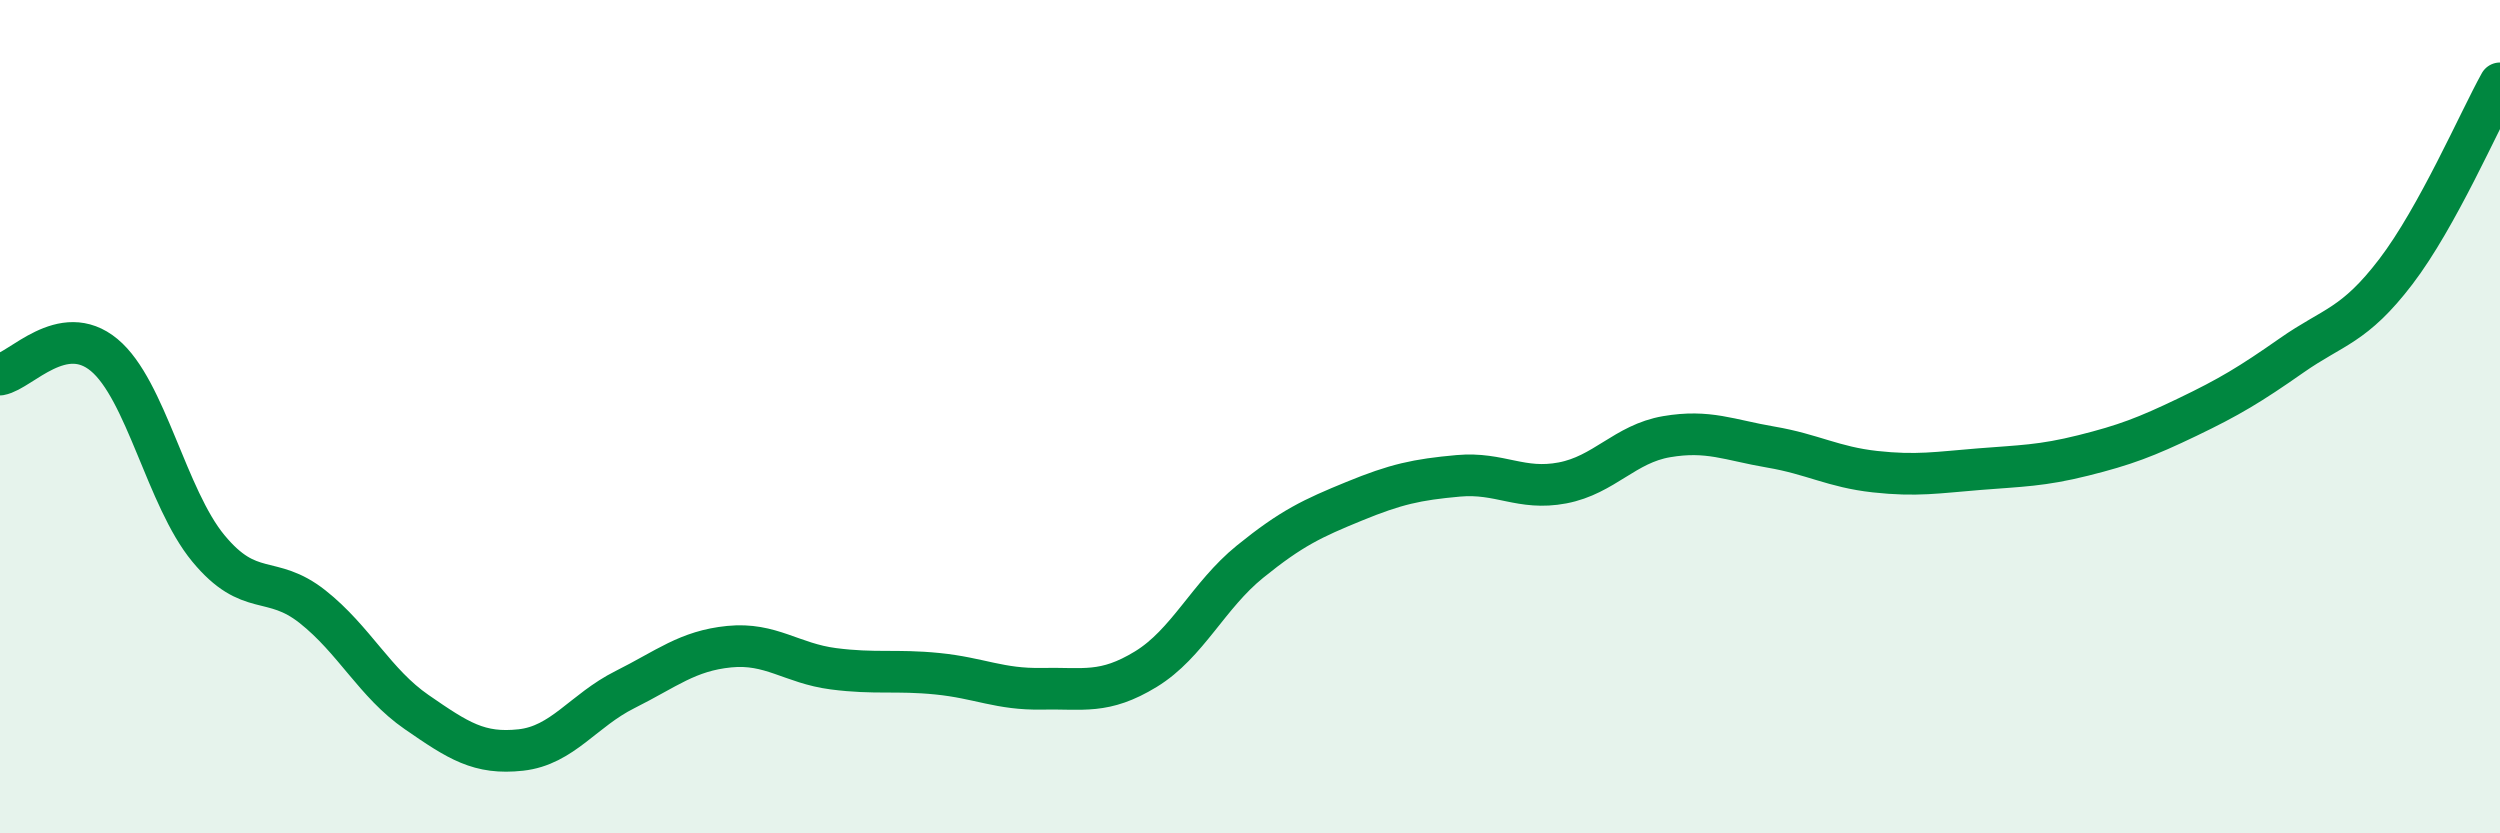 
    <svg width="60" height="20" viewBox="0 0 60 20" xmlns="http://www.w3.org/2000/svg">
      <path
        d="M 0,8.99 C 0.5,8.9 1.5,7.69 2.5,8.52 C 3.5,9.35 4,11.95 5,13.16 C 6,14.37 6.5,13.77 7.5,14.56 C 8.5,15.35 9,16.4 10,17.09 C 11,17.78 11.5,18.11 12.5,18 C 13.5,17.89 14,17.05 15,16.55 C 16,16.05 16.5,15.62 17.5,15.52 C 18.5,15.42 19,15.92 20,16.05 C 21,16.18 21.5,16.07 22.5,16.17 C 23.5,16.27 24,16.55 25,16.53 C 26,16.51 26.5,16.67 27.5,16.06 C 28.5,15.45 29,14.29 30,13.48 C 31,12.67 31.5,12.44 32.5,12.03 C 33.5,11.62 34,11.51 35,11.42 C 36,11.33 36.5,11.78 37.5,11.59 C 38.5,11.4 39,10.65 40,10.48 C 41,10.31 41.5,10.56 42.5,10.73 C 43.5,10.9 44,11.21 45,11.32 C 46,11.43 46.5,11.34 47.5,11.26 C 48.5,11.18 49,11.18 50,10.93 C 51,10.68 51.5,10.49 52.5,10.01 C 53.5,9.53 54,9.23 55,8.53 C 56,7.83 56.5,7.83 57.5,6.52 C 58.5,5.21 59.5,2.9 60,2L60 20L0 20Z"
        fill="#008740"
        opacity="0.1"
        stroke-linecap="round"
        stroke-linejoin="round"
      />
      <path
        d="M 0,8.99 C 0.5,8.9 1.5,7.69 2.5,8.52 C 3.5,9.35 4,11.95 5,13.16 C 6,14.37 6.5,13.77 7.5,14.56 C 8.5,15.35 9,16.4 10,17.09 C 11,17.78 11.5,18.11 12.5,18 C 13.5,17.89 14,17.05 15,16.55 C 16,16.05 16.5,15.62 17.5,15.52 C 18.5,15.42 19,15.92 20,16.05 C 21,16.18 21.5,16.07 22.5,16.17 C 23.5,16.27 24,16.55 25,16.53 C 26,16.51 26.5,16.67 27.5,16.06 C 28.5,15.45 29,14.29 30,13.48 C 31,12.67 31.5,12.44 32.5,12.03 C 33.5,11.62 34,11.51 35,11.42 C 36,11.33 36.5,11.78 37.5,11.59 C 38.5,11.4 39,10.65 40,10.48 C 41,10.31 41.5,10.56 42.5,10.73 C 43.5,10.9 44,11.21 45,11.32 C 46,11.43 46.5,11.34 47.5,11.26 C 48.5,11.18 49,11.18 50,10.93 C 51,10.68 51.5,10.49 52.5,10.01 C 53.5,9.53 54,9.23 55,8.53 C 56,7.83 56.5,7.83 57.5,6.52 C 58.5,5.21 59.5,2.9 60,2"
        stroke="#008740"
        stroke-width="1"
        fill="none"
        stroke-linecap="round"
        stroke-linejoin="round"
      />
    </svg>
  